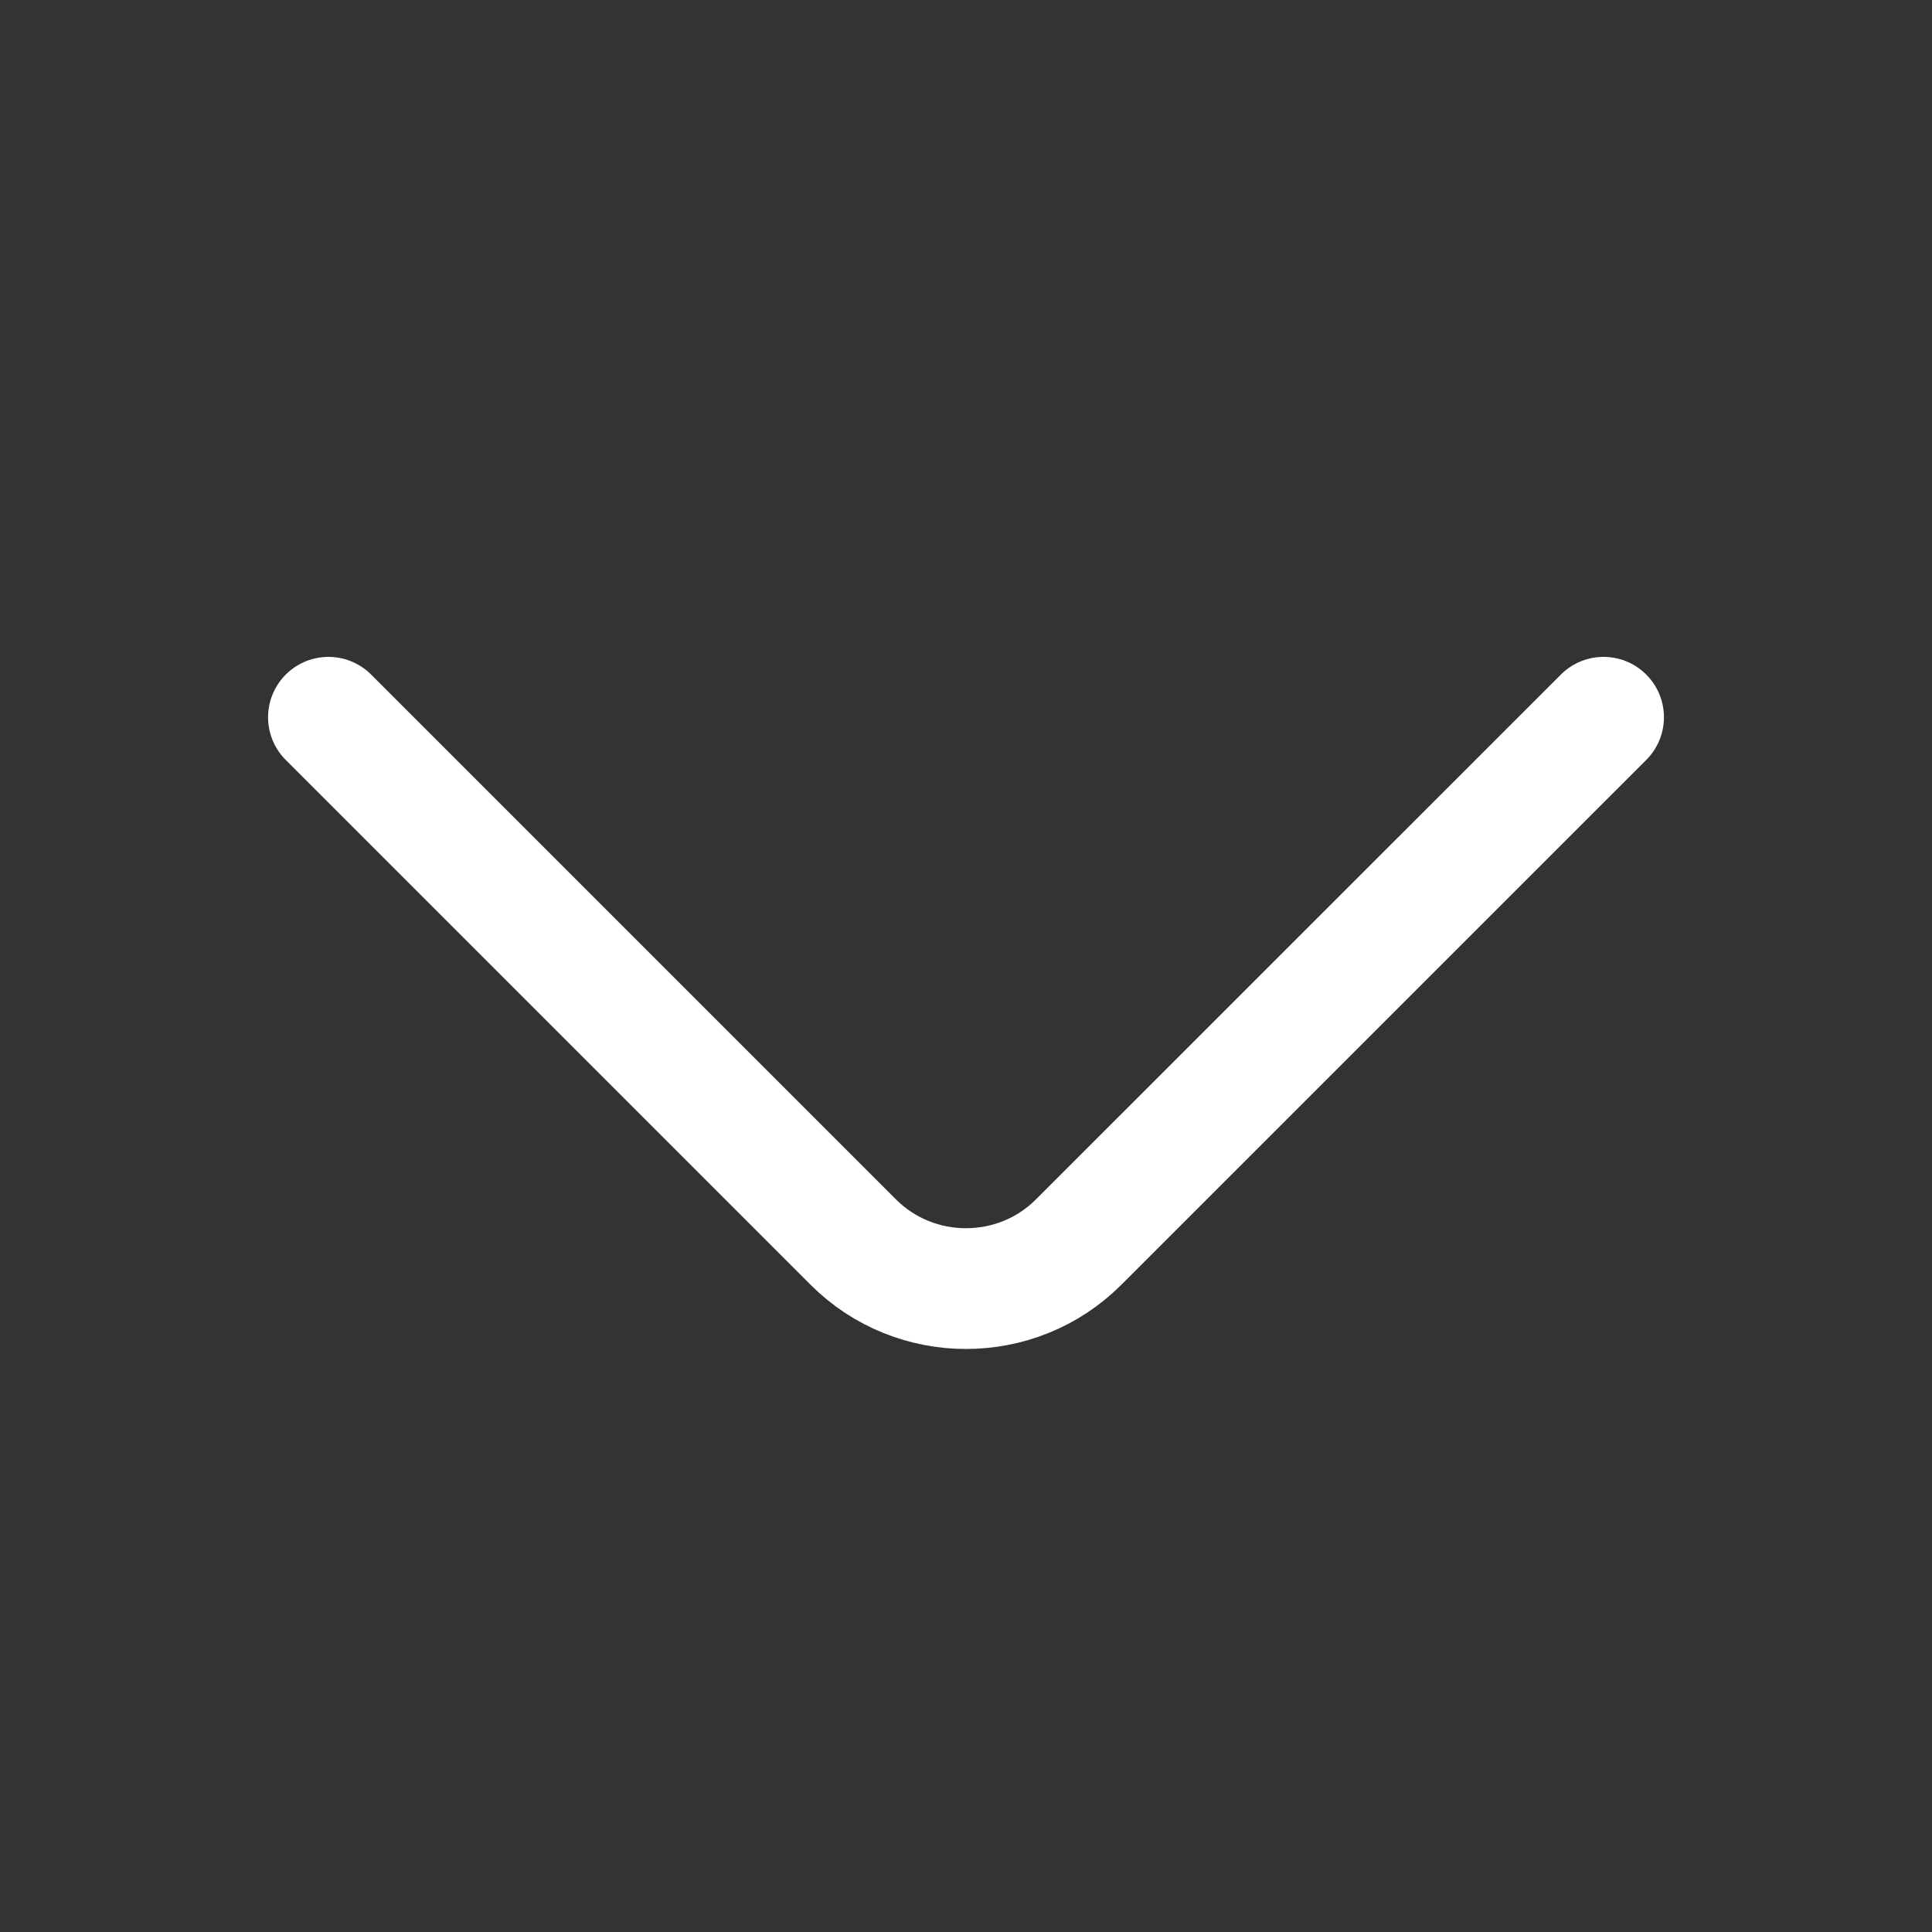 <svg width="20" height="20" viewBox="0 0 20 20" fill="none" xmlns="http://www.w3.org/2000/svg">
<rect x="0" y="0" width="20" height="20" fill="#333333" stroke="none"/>
<path d="M3.4 7.425L8.833 12.858C9.475 13.5 10.525 13.5 11.166 12.858L16.6 7.425" stroke="white" stroke-width="1.25" stroke-miterlimit="10" stroke-linecap="round" stroke-linejoin="round"/>
</svg>
